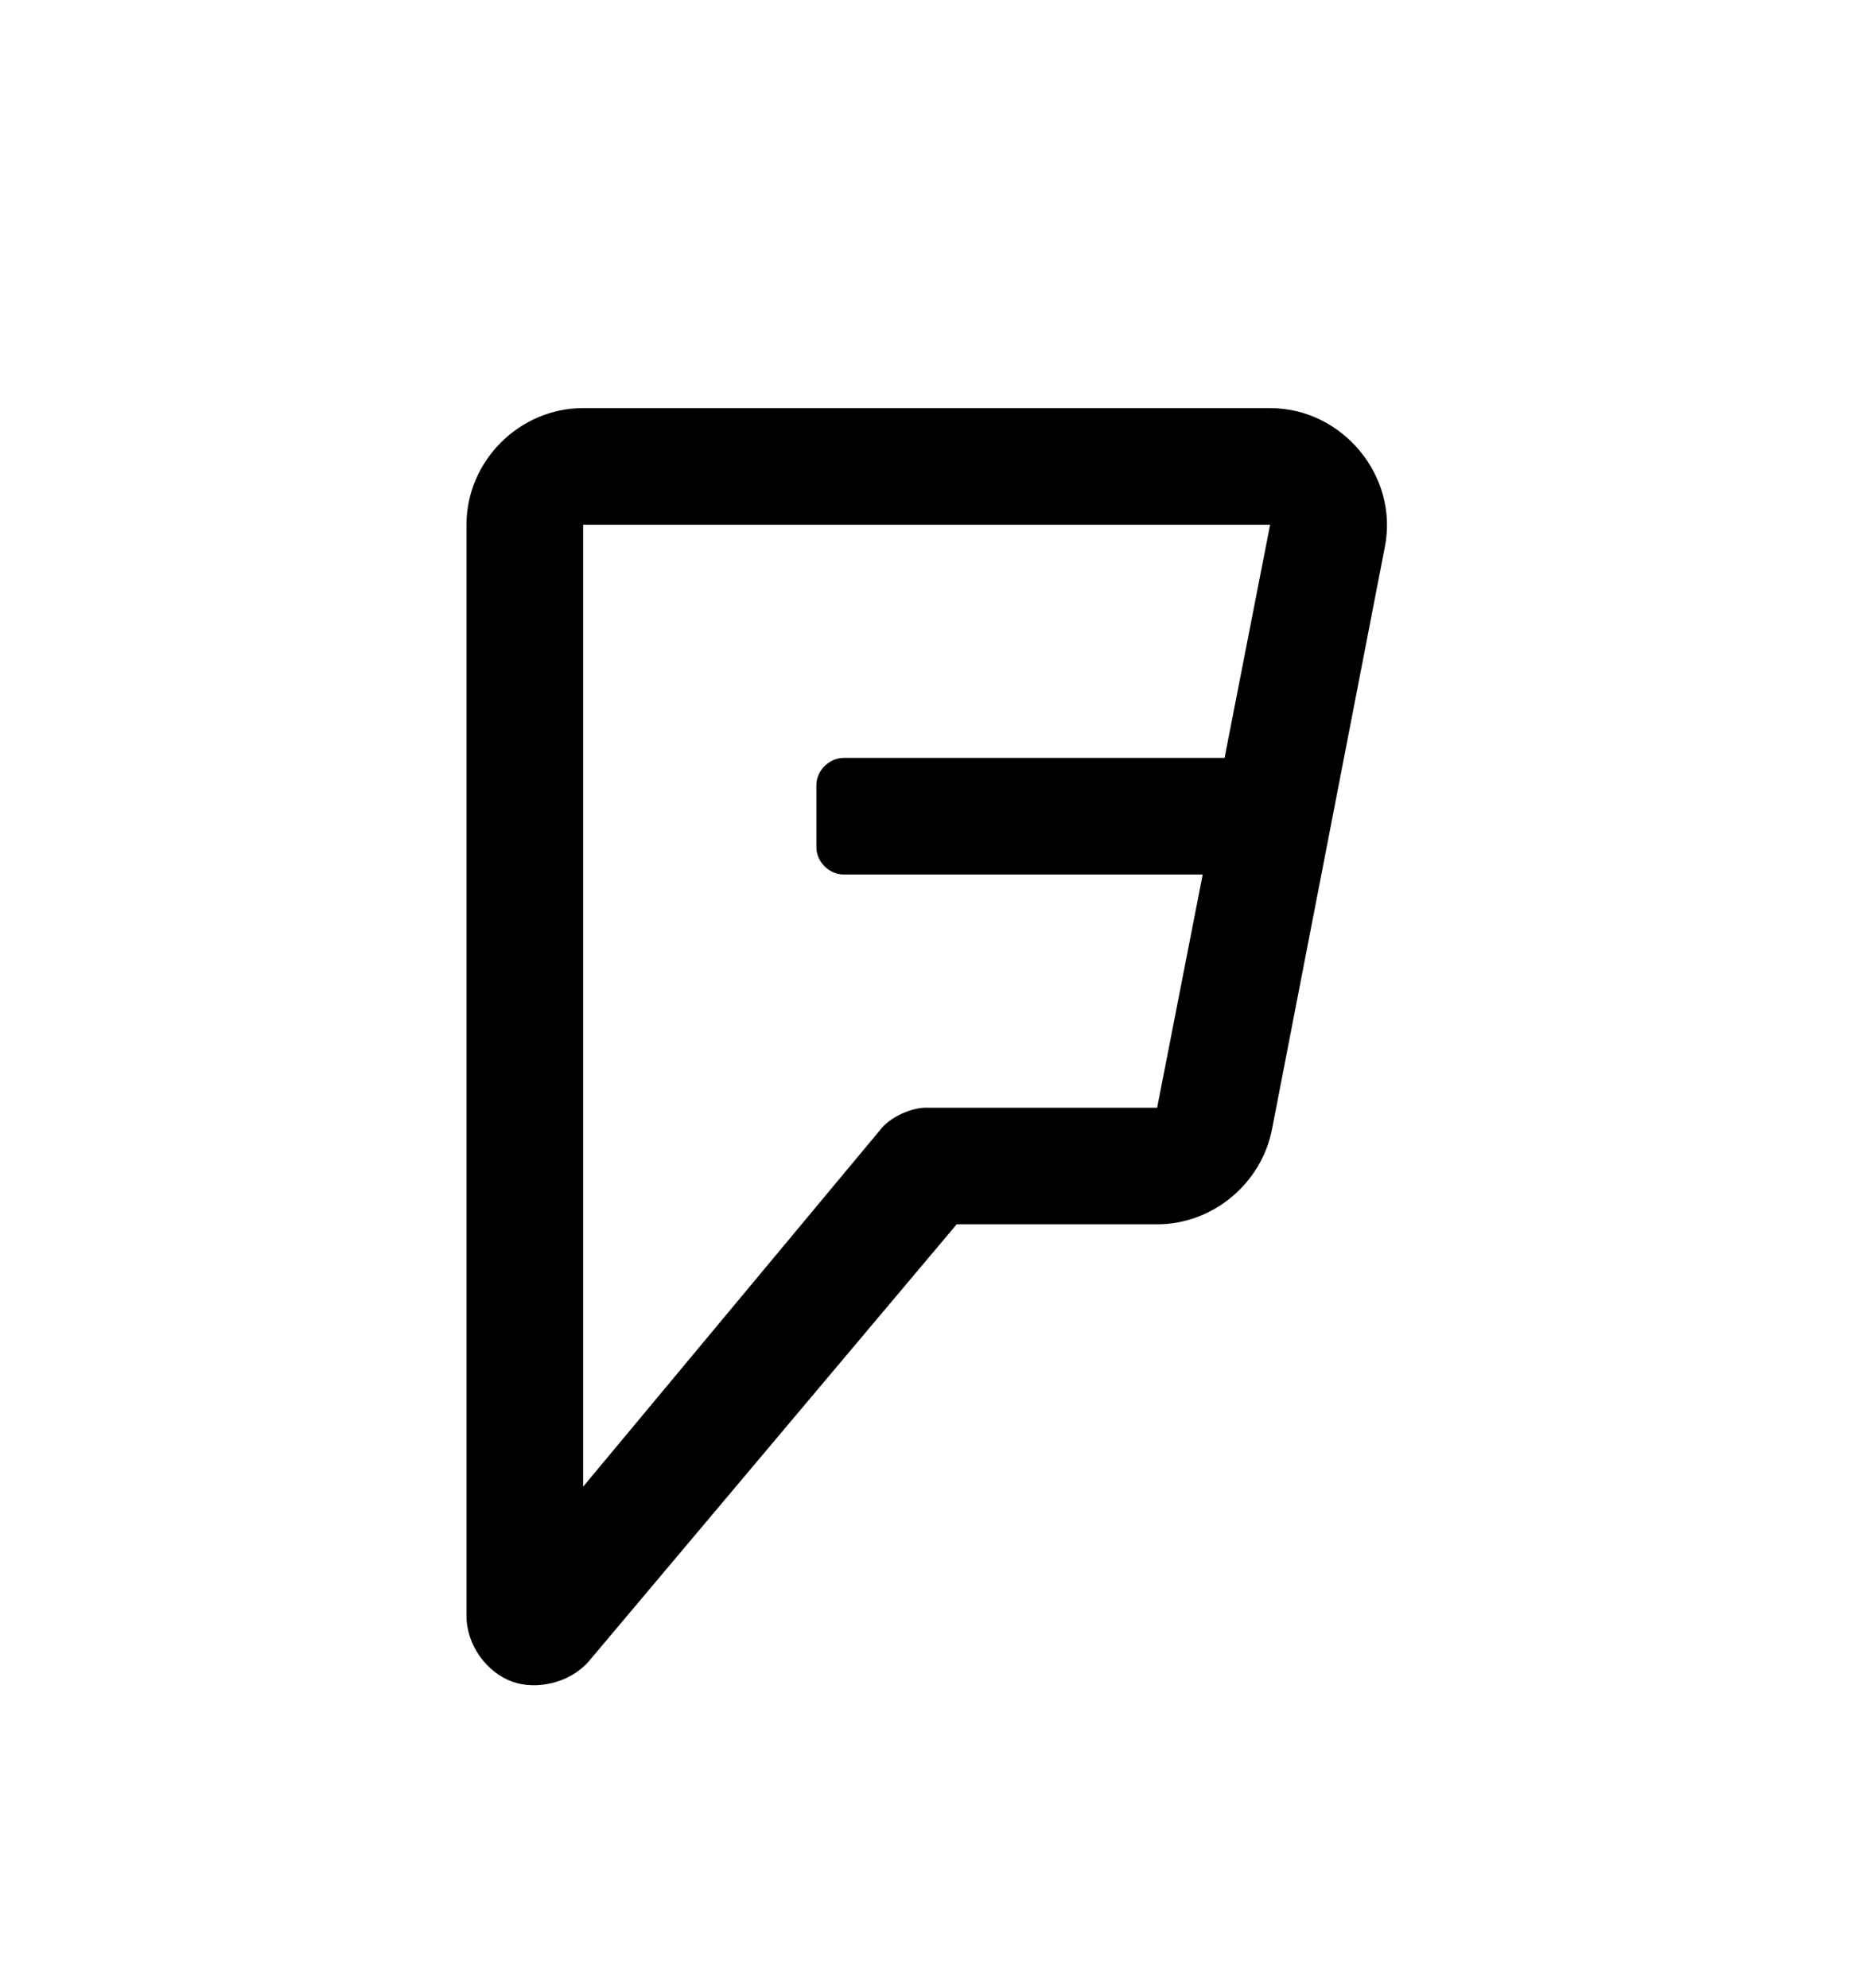 <svg version="1.1" xmlns="http://www.w3.org/2000/svg" xmlns:xlink="http://www.w3.org/1999/xlink" id="foursquare" viewBox="0 0 512 545.5"><path d="M160 112h188.5c19.798 0 35.28 18.568 31.5 38l-31 160c-2.946 14.89-16.287 26-31.5 26h-55l-101 120c-5.257 5.964-14.374 7.898-21 5.5-6.773-2.452-12.5-9.863-12.5-18V144c0-17.49 14.51-32 32-32zm0 32v264l82-98.5c2.64-3.04 8.052-5.506 12.078-5.506.116 0 .306.003.422.006h63l12.5-64h-98.5c-4.016 0-7.5-3.484-7.5-7.5v-17c0-4 3.484-7.5 7.5-7.5H336l12.5-64H160z"/></svg>